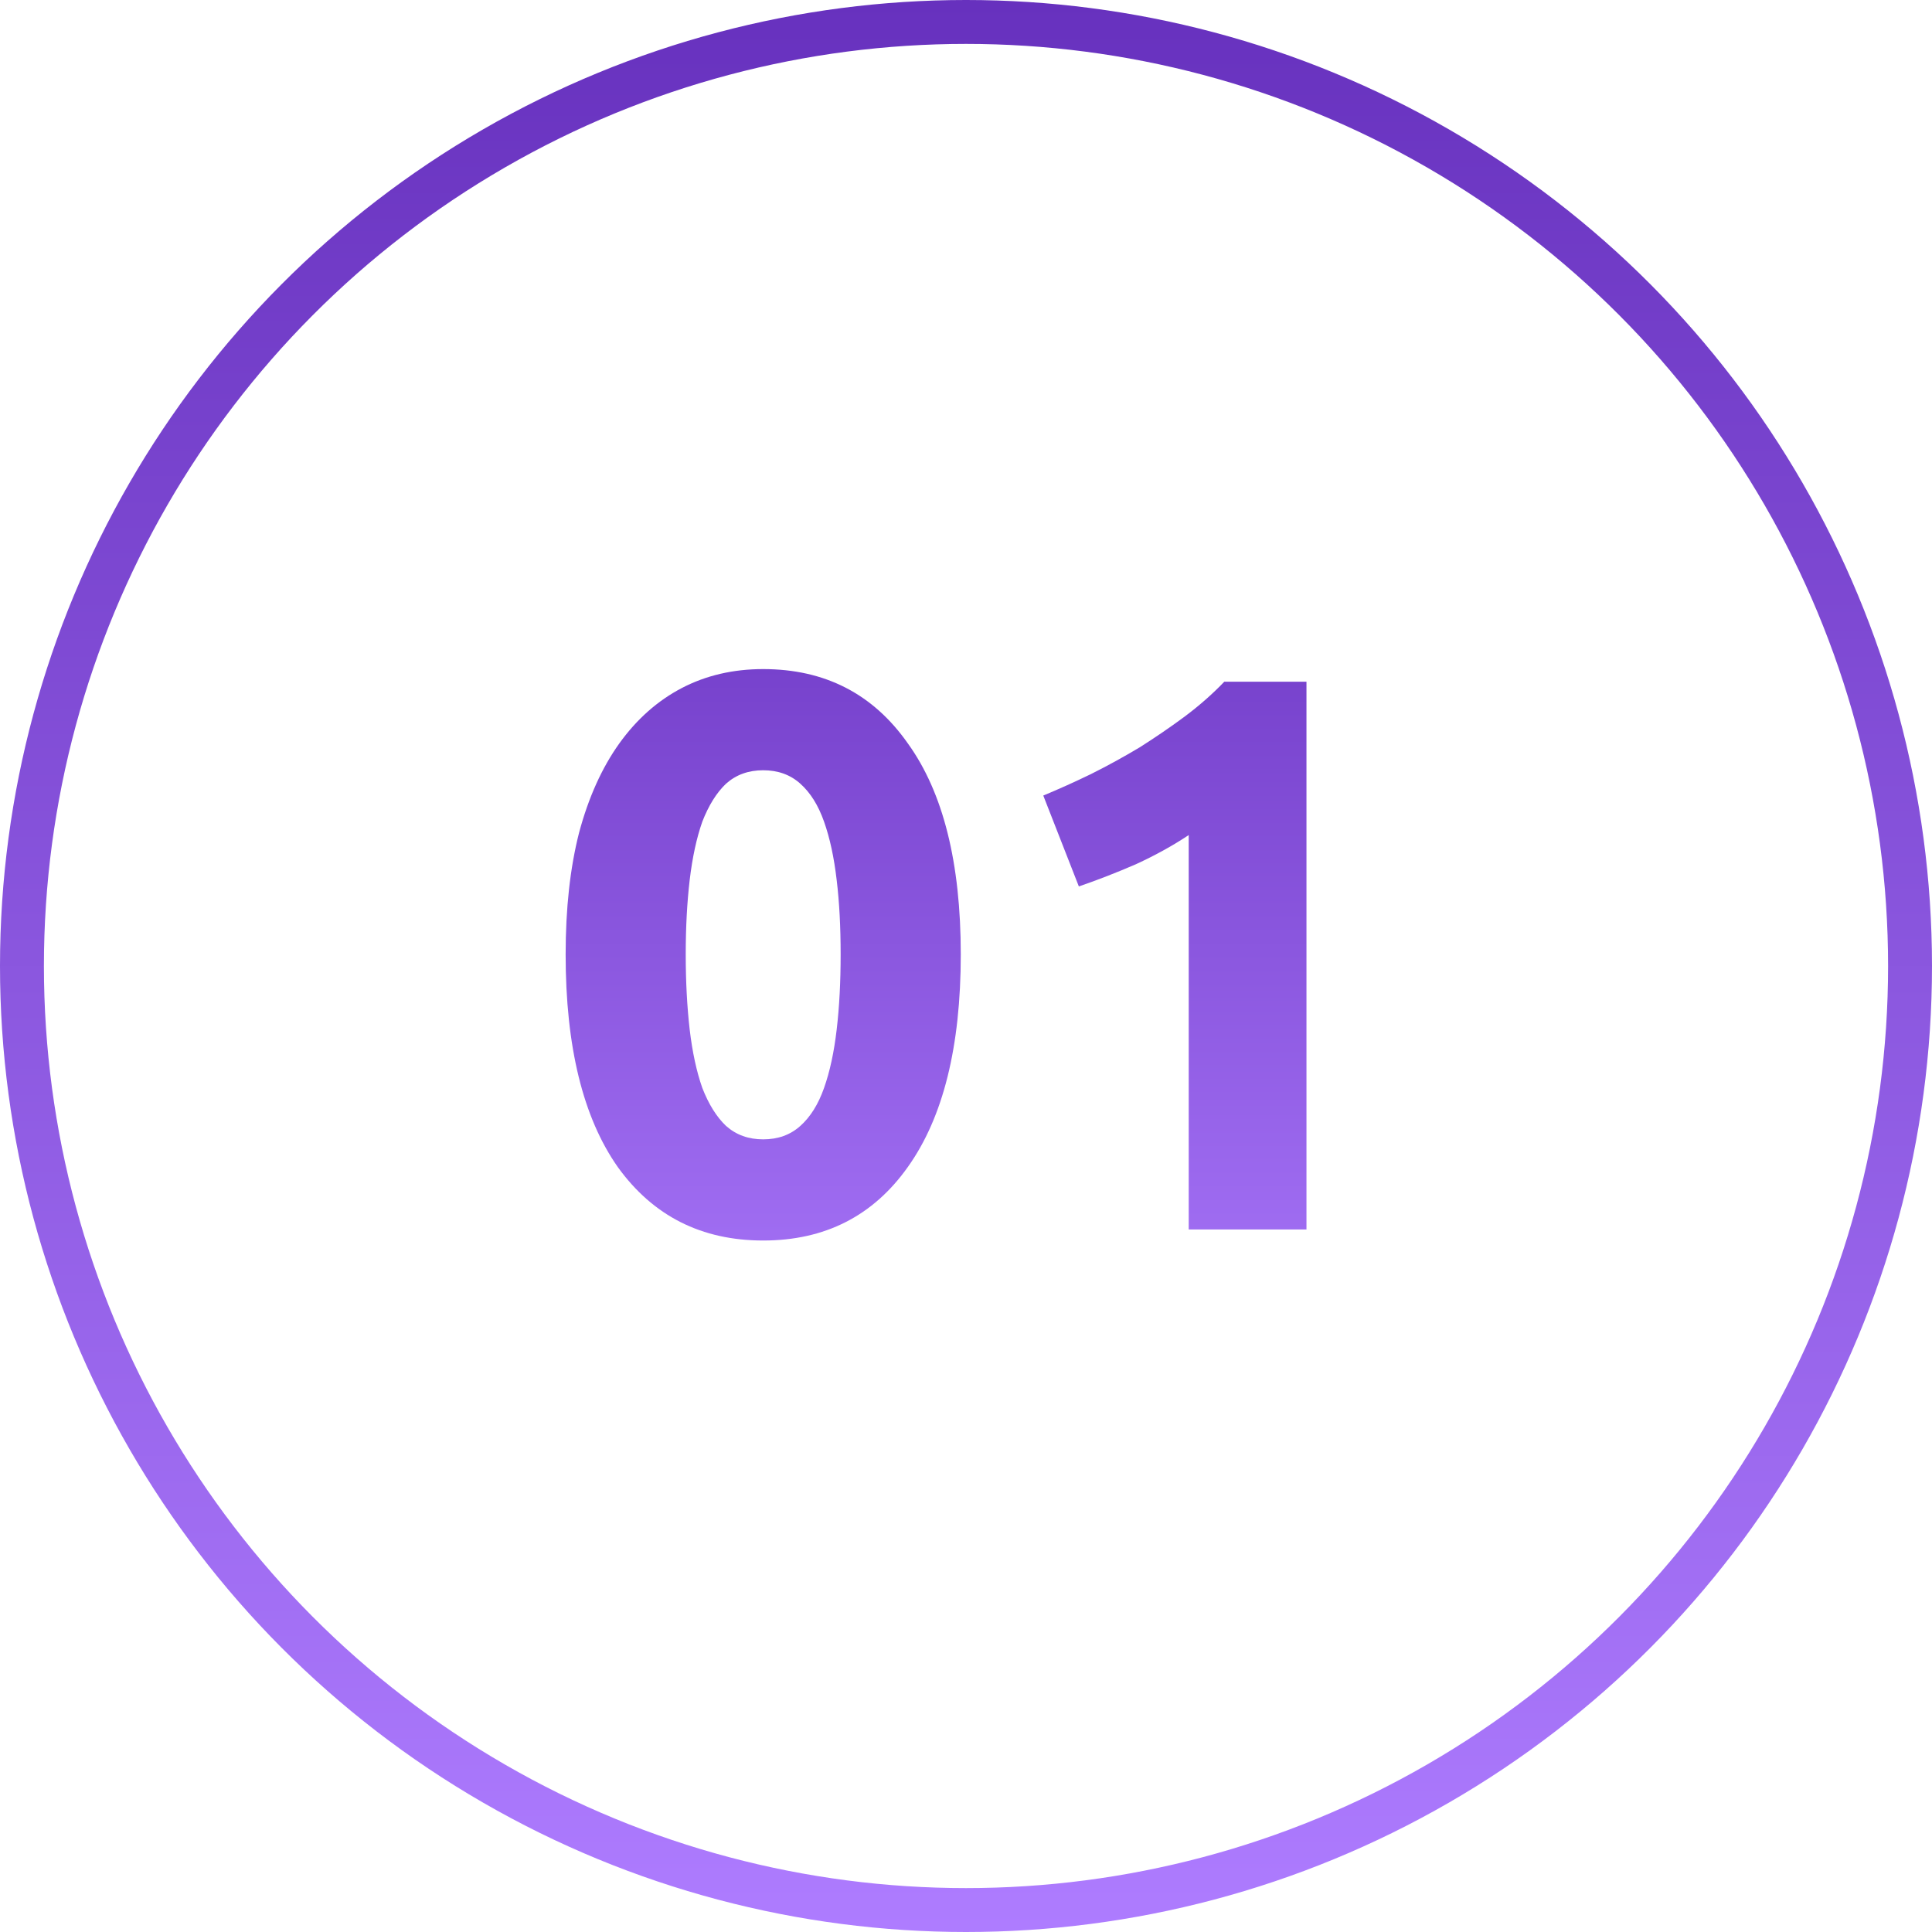 <?xml version="1.0" encoding="UTF-8"?> <svg xmlns="http://www.w3.org/2000/svg" width="44" height="44" viewBox="0 0 44 44" fill="none"><path d="M21.881 21.736C21.881 23.836 21.48 25.45 20.675 26.578C19.884 27.694 18.785 28.252 17.381 28.252C15.977 28.252 14.873 27.694 14.069 26.578C13.277 25.45 12.882 23.836 12.882 21.736C12.882 20.692 12.983 19.768 13.188 18.964C13.403 18.16 13.71 17.482 14.105 16.93C14.502 16.378 14.976 15.958 15.527 15.67C16.079 15.382 16.698 15.238 17.381 15.238C18.785 15.238 19.884 15.802 20.675 16.93C21.48 18.046 21.881 19.648 21.881 21.736ZM19.145 21.736C19.145 21.112 19.116 20.548 19.055 20.044C18.995 19.528 18.899 19.084 18.767 18.712C18.636 18.34 18.456 18.052 18.227 17.848C18 17.644 17.718 17.542 17.381 17.542C17.046 17.542 16.764 17.644 16.535 17.848C16.32 18.052 16.14 18.34 15.995 18.712C15.864 19.084 15.768 19.528 15.707 20.044C15.648 20.548 15.617 21.112 15.617 21.736C15.617 22.36 15.648 22.93 15.707 23.446C15.768 23.962 15.864 24.406 15.995 24.778C16.14 25.15 16.32 25.438 16.535 25.642C16.764 25.846 17.046 25.948 17.381 25.948C17.718 25.948 18 25.846 18.227 25.642C18.456 25.438 18.636 25.15 18.767 24.778C18.899 24.406 18.995 23.962 19.055 23.446C19.116 22.93 19.145 22.36 19.145 21.736ZM23.76 18.118C24.108 17.974 24.468 17.812 24.84 17.632C25.224 17.44 25.596 17.236 25.956 17.02C26.316 16.792 26.658 16.558 26.982 16.318C27.318 16.066 27.618 15.802 27.882 15.526H29.754V28H27.072V19.018C26.712 19.258 26.31 19.48 25.866 19.684C25.422 19.876 24.99 20.044 24.57 20.188L23.76 18.118Z" fill="url(#paint0_linear_2028_32)"></path><circle cx="22" cy="22" r="21.5" stroke="url(#paint1_linear_2028_32)"></circle><defs><linearGradient id="paint0_linear_2028_32" x1="22.5" y1="33" x2="22.5" y2="10" gradientUnits="userSpaceOnUse"><stop stop-color="#AE7CFF"></stop><stop offset="1" stop-color="#6731BE"></stop></linearGradient><linearGradient id="paint1_linear_2028_32" x1="22" y1="44" x2="22" y2="0" gradientUnits="userSpaceOnUse"><stop stop-color="#AE7CFF"></stop><stop offset="1" stop-color="#6731BE"></stop></linearGradient></defs></svg> 